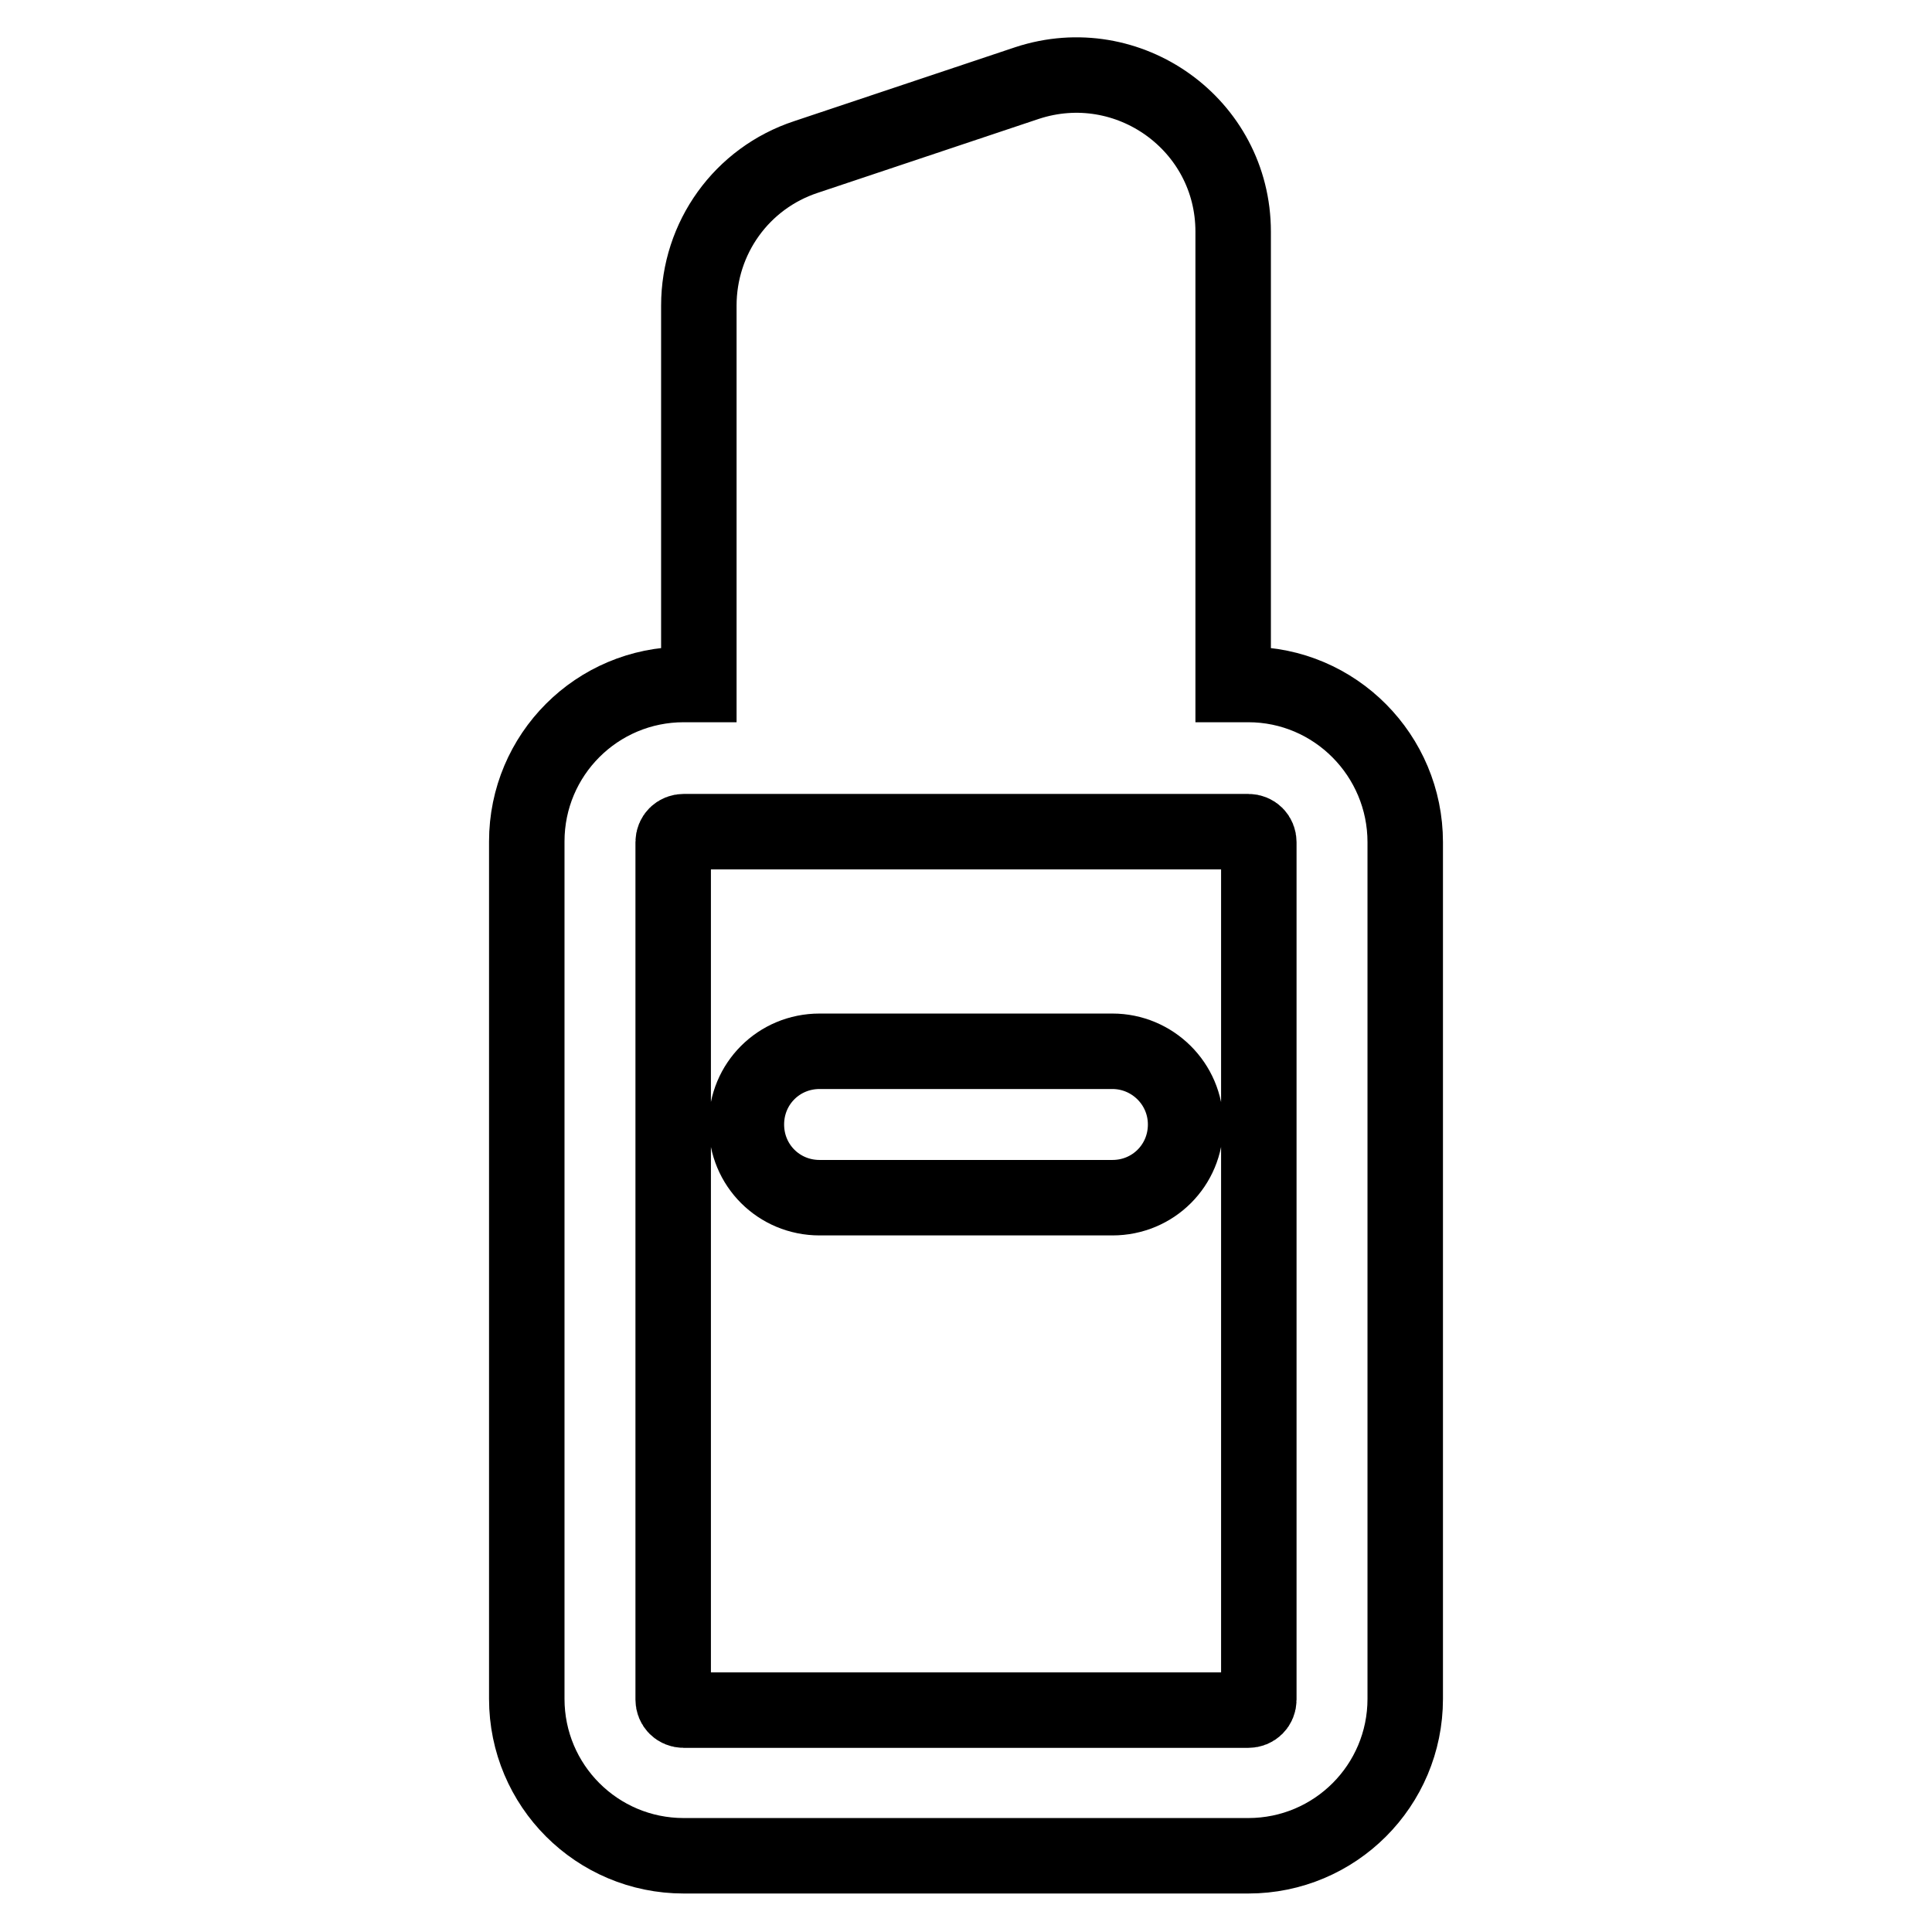 <?xml version="1.0" encoding="utf-8"?>
<!-- Svg Vector Icons : http://www.onlinewebfonts.com/icon -->
<!DOCTYPE svg PUBLIC "-//W3C//DTD SVG 1.1//EN" "http://www.w3.org/Graphics/SVG/1.1/DTD/svg11.dtd">
<svg version="1.1" xmlns="http://www.w3.org/2000/svg" xmlns:xlink="http://www.w3.org/1999/xlink" x="0px" y="0px" viewBox="0 0 256 256" enable-background="new 0 0 256 256" xml:space="preserve">
<g> <path stroke-width="10" fill-opacity="0" stroke="#000000"  d="M165.4,90.7h-2v-60c0-14.2-13.9-24.1-27.3-19.7l-29.3,9.8c-8.5,2.8-14.2,10.7-14.2,19.7v50.2h-2 c-11.5,0-20.8,9.3-20.8,20.8v113.6c0,11.5,9.3,20.8,20.8,20.8h74.8c11.5,0,20.8-9.3,20.8-20.8V111.6 C186.2,100.1,176.9,90.7,165.4,90.7z M166.8,225.2c0,0.8-0.6,1.4-1.4,1.4H90.6c-0.8,0-1.4-0.6-1.4-1.4V111.6c0-0.8,0.6-1.4,1.4-1.4 h74.8c0.8,0,1.4,0.6,1.4,1.4V225.2z M147.4,139.3h-38.8c-5.4,0-9.7,4.3-9.7,9.7s4.3,9.7,9.7,9.7h38.8c5.4,0,9.7-4.3,9.7-9.7 S152.7,139.3,147.4,139.3z"/></g>
</svg>